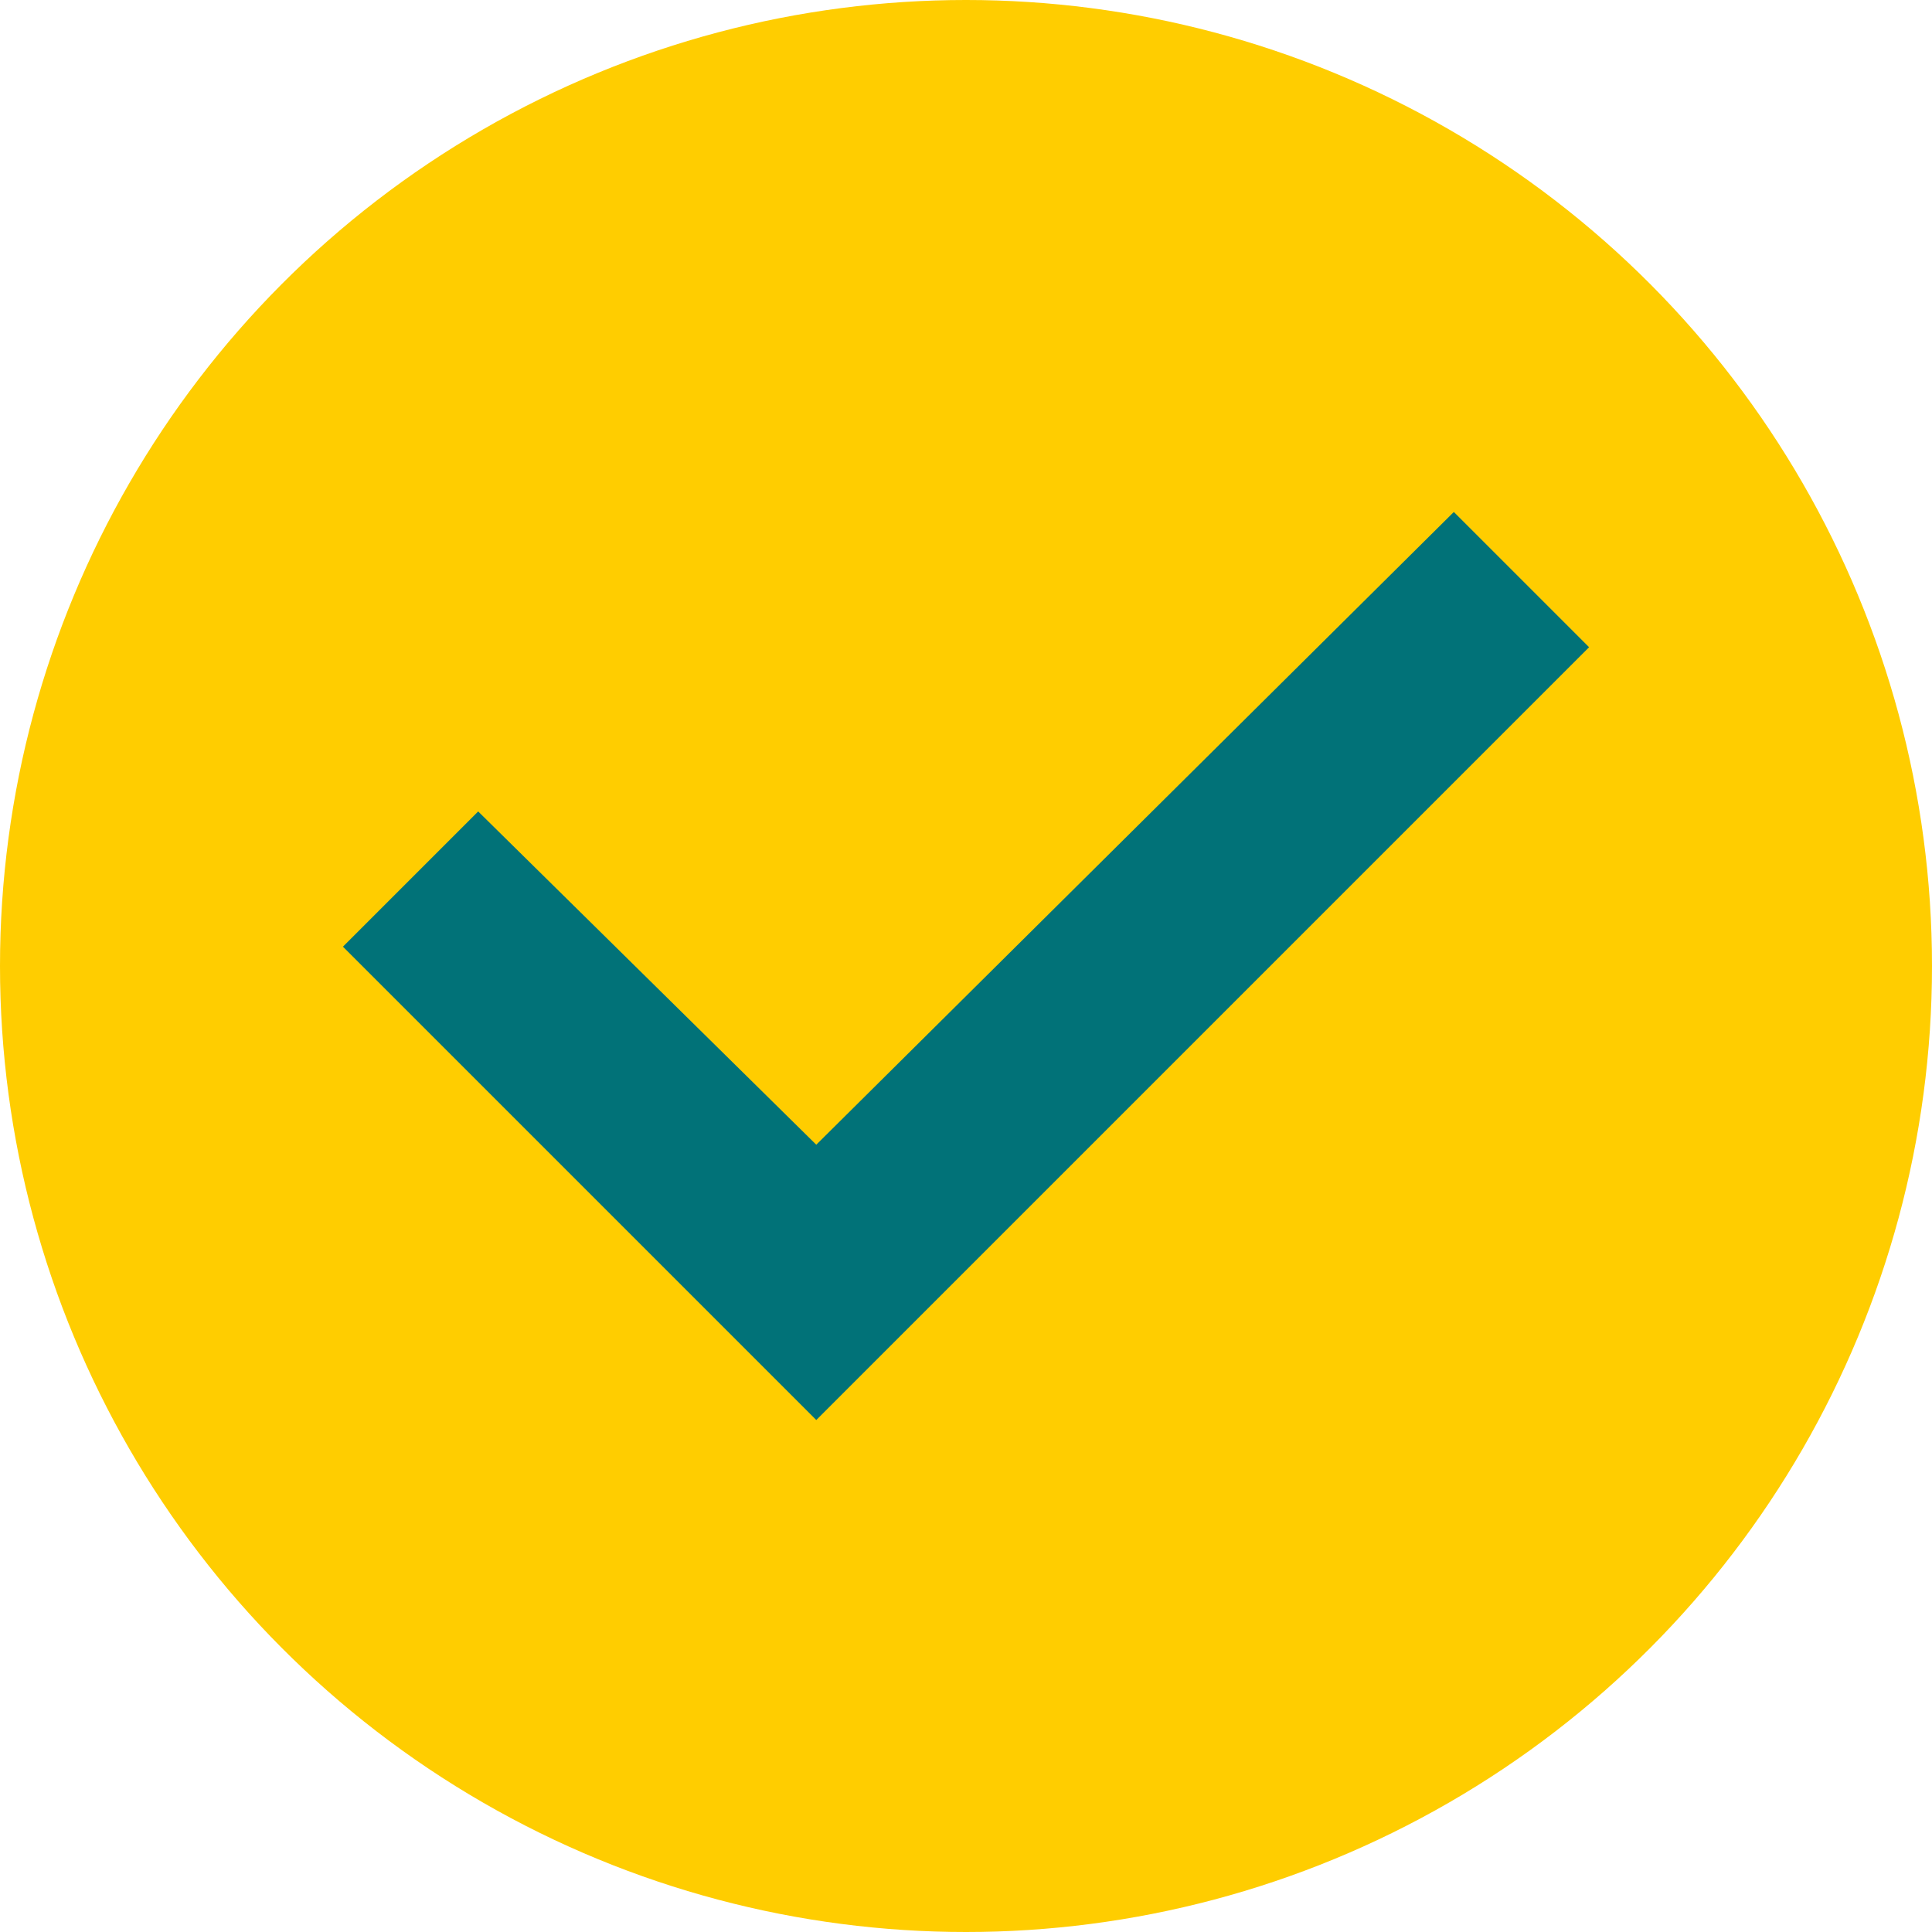 <?xml version="1.0" encoding="UTF-8"?>
<svg id="Layer_1" xmlns="http://www.w3.org/2000/svg" version="1.1" viewBox="0 0 40 40">
  <!-- Generator: Adobe Illustrator 29.1.0, SVG Export Plug-In . SVG Version: 2.1.0 Build 142)  -->
  <defs>
    <style>
      .st0 {
        fill: #017278;
      }

      .st1 {
        fill: #ffcd00;
      }
    </style>
  </defs>
  <circle class="st1" cx="20" cy="20" r="20"/>
  <polygon class="st0" points="32.9 13.4 30.1 10.6 16.9 23.7 9.9 16.8 7.1 19.6 16.9 29.4 16.9 29.4 16.9 29.4 32.9 13.4"/>
</svg>